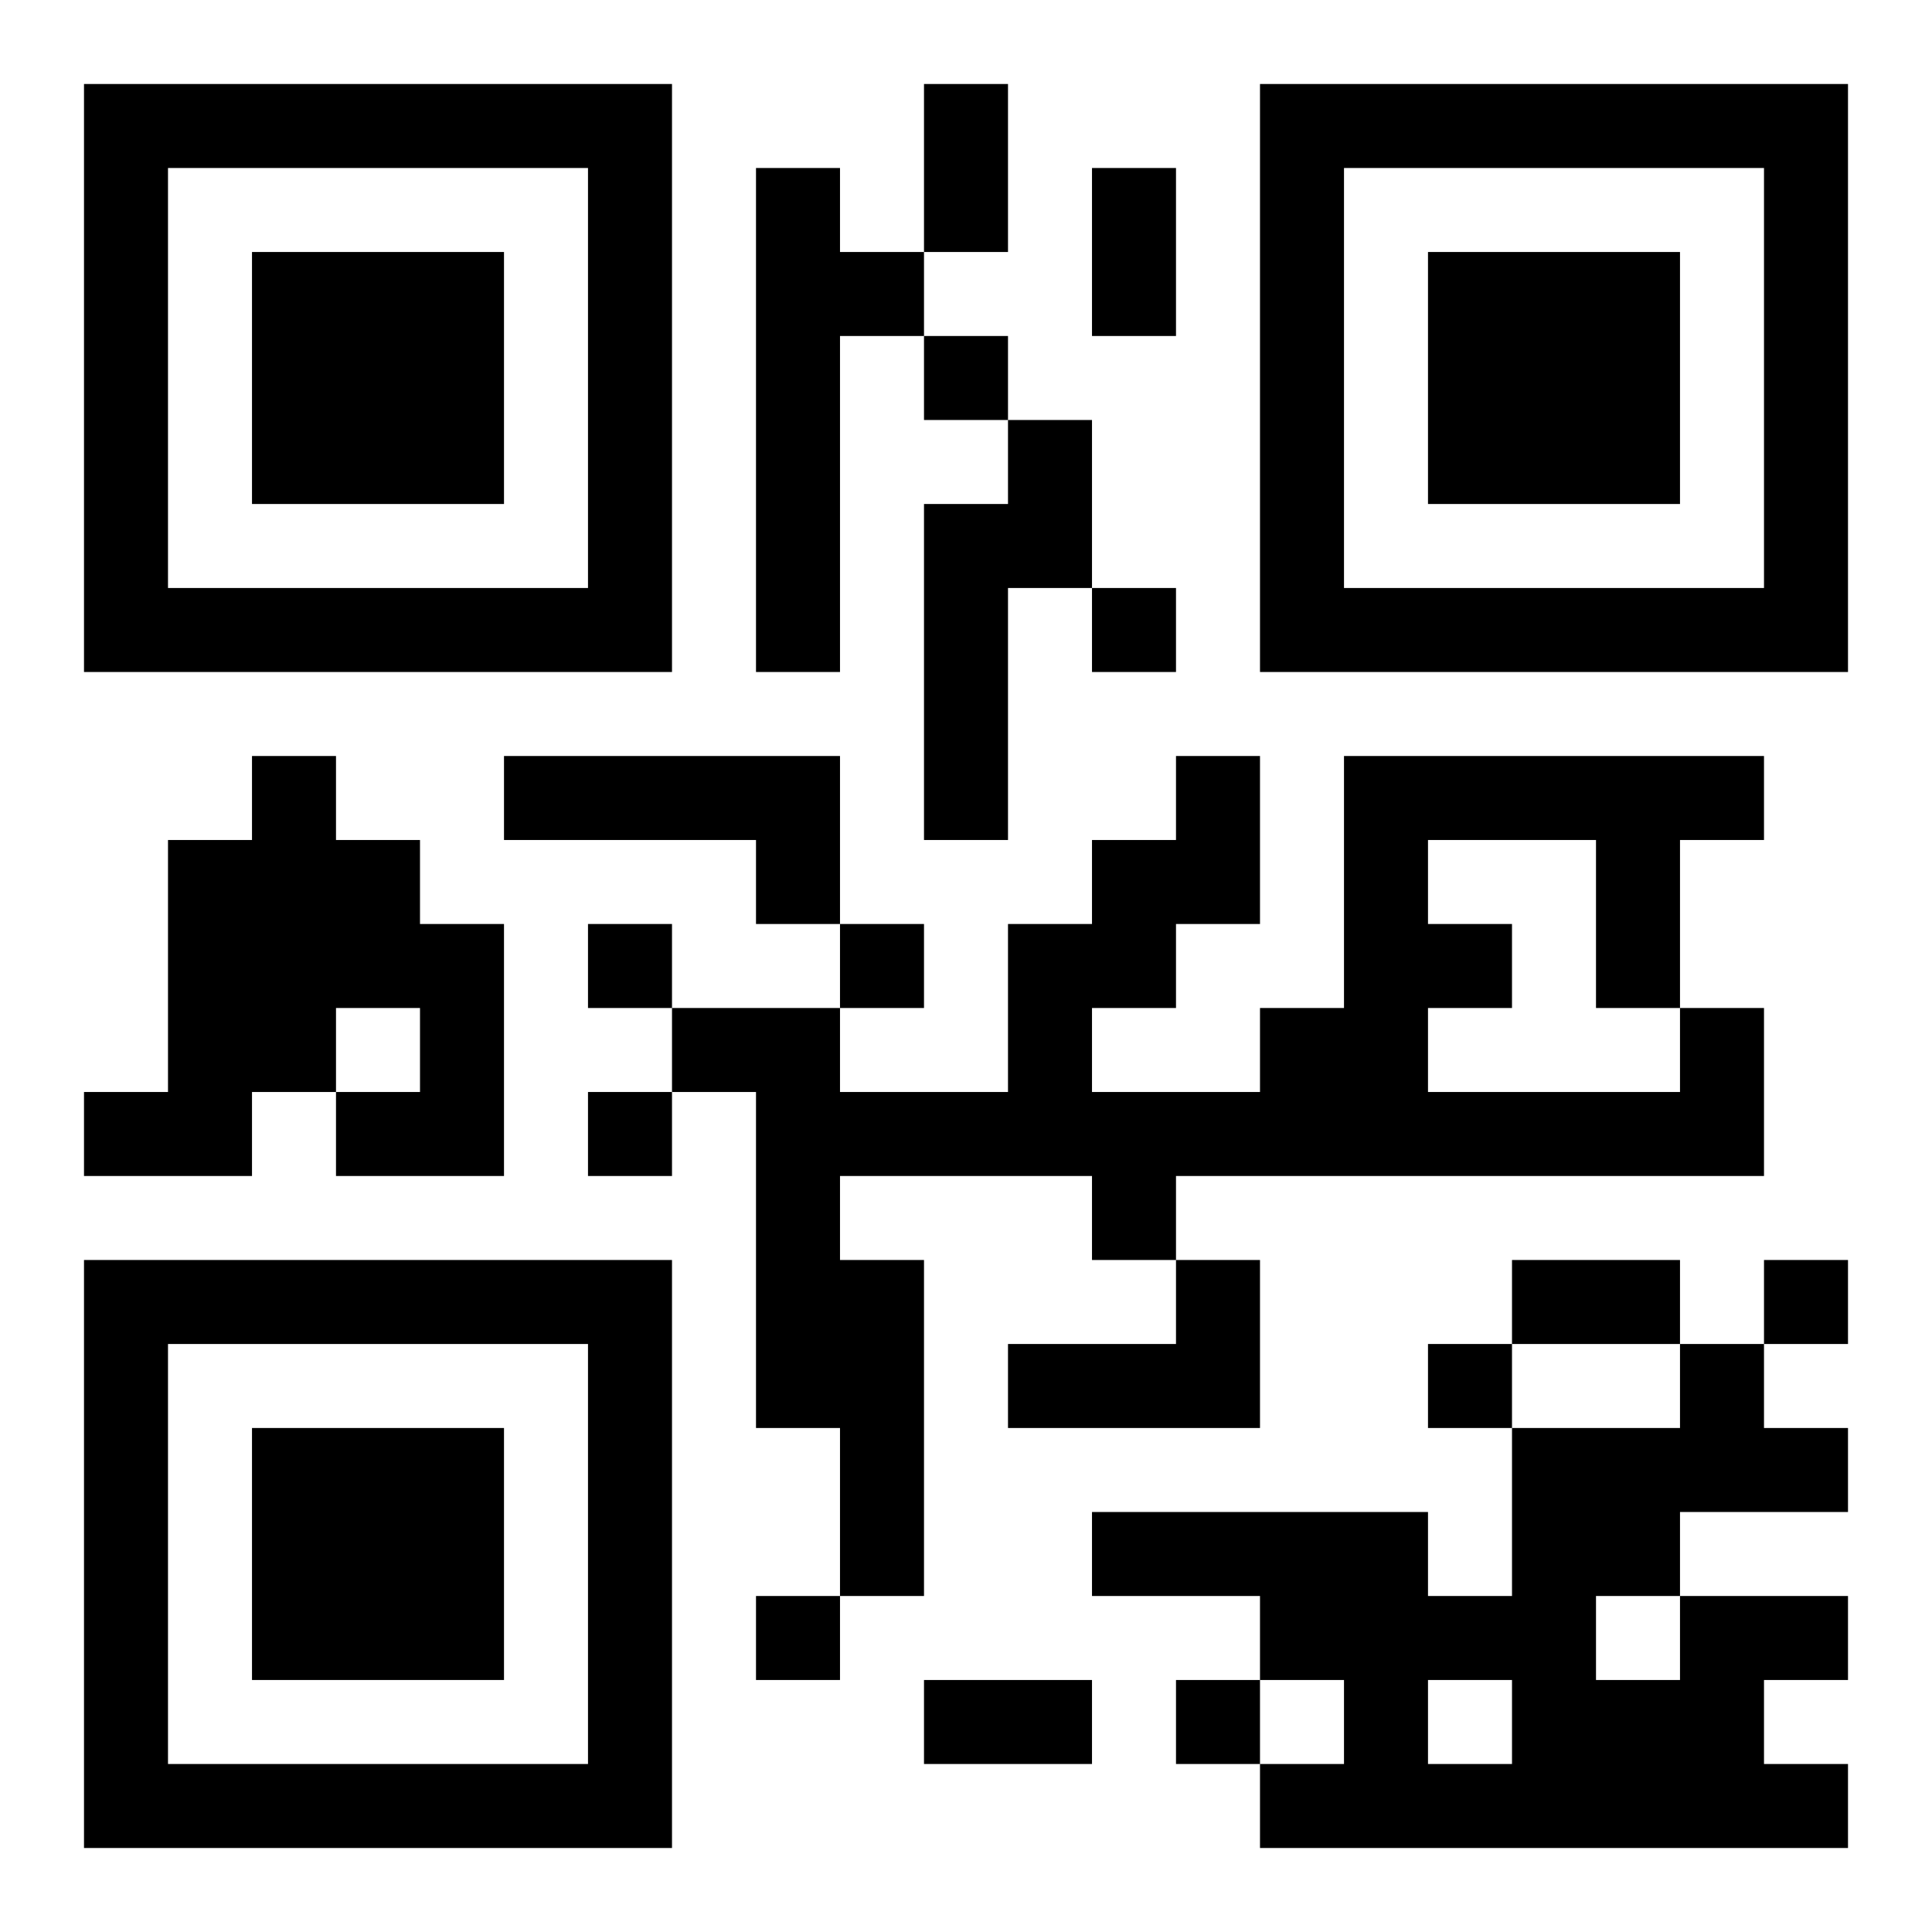 <?xml version="1.0" encoding="UTF-8"?>
<!DOCTYPE svg PUBLIC "-//W3C//DTD SVG 1.1//EN" "http://www.w3.org/Graphics/SVG/1.1/DTD/svg11.dtd">
<svg xmlns="http://www.w3.org/2000/svg" version="1.1" viewBox="0 0 23 23" stroke="none">
	<rect width="100%" height="100%" fill="#ffffff"/>
	<path d="M1,1h7v1h-7z M11,1h1v2h-1z M15,1h7v1h-7z M1,2h1v6h-1z M7,2h1v6h-1z M9,2h1v6h-1z M13,2h1v2h-1z M15,2h1v6h-1z M21,2h1v6h-1z M3,3h3v3h-3z M10,3h1v1h-1z M17,3h3v3h-3z M11,4h1v1h-1z M12,5h1v2h-1z M11,6h1v4h-1z M2,7h5v1h-5z M13,7h1v1h-1z M16,7h5v1h-5z M3,9h1v4h-1z M6,9h4v1h-4z M14,9h1v2h-1z M16,9h5v1h-5z M2,10h1v4h-1z M4,10h1v2h-1z M9,10h1v1h-1z M13,10h1v2h-1z M16,10h1v4h-1z M19,10h1v2h-1z M5,11h1v3h-1z M7,11h1v1h-1z M10,11h1v1h-1z M12,11h1v3h-1z M17,11h1v1h-1z M8,12h2v1h-2z M15,12h1v2h-1z M20,12h1v2h-1z M1,13h1v1h-1z M4,13h1v1h-1z M7,13h1v1h-1z M9,13h1v4h-1z M10,13h2v1h-2z M13,13h2v1h-2z M17,13h3v1h-3z M13,14h1v1h-1z M1,15h7v1h-7z M10,15h1v4h-1z M14,15h1v2h-1z M18,15h2v1h-2z M21,15h1v1h-1z M1,16h1v6h-1z M7,16h1v6h-1z M12,16h2v1h-2z M17,16h1v1h-1z M20,16h1v2h-1z M3,17h3v3h-3z M18,17h1v5h-1z M19,17h1v2h-1z M21,17h1v1h-1z M13,18h4v1h-4z M9,19h1v1h-1z M15,19h3v1h-3z M20,19h1v3h-1z M21,19h1v1h-1z M11,20h2v1h-2z M14,20h1v1h-1z M16,20h1v2h-1z M19,20h1v2h-1z M2,21h5v1h-5z M15,21h1v1h-1z M17,21h1v1h-1z M21,21h1v1h-1z" fill="#000000"/>
</svg>
